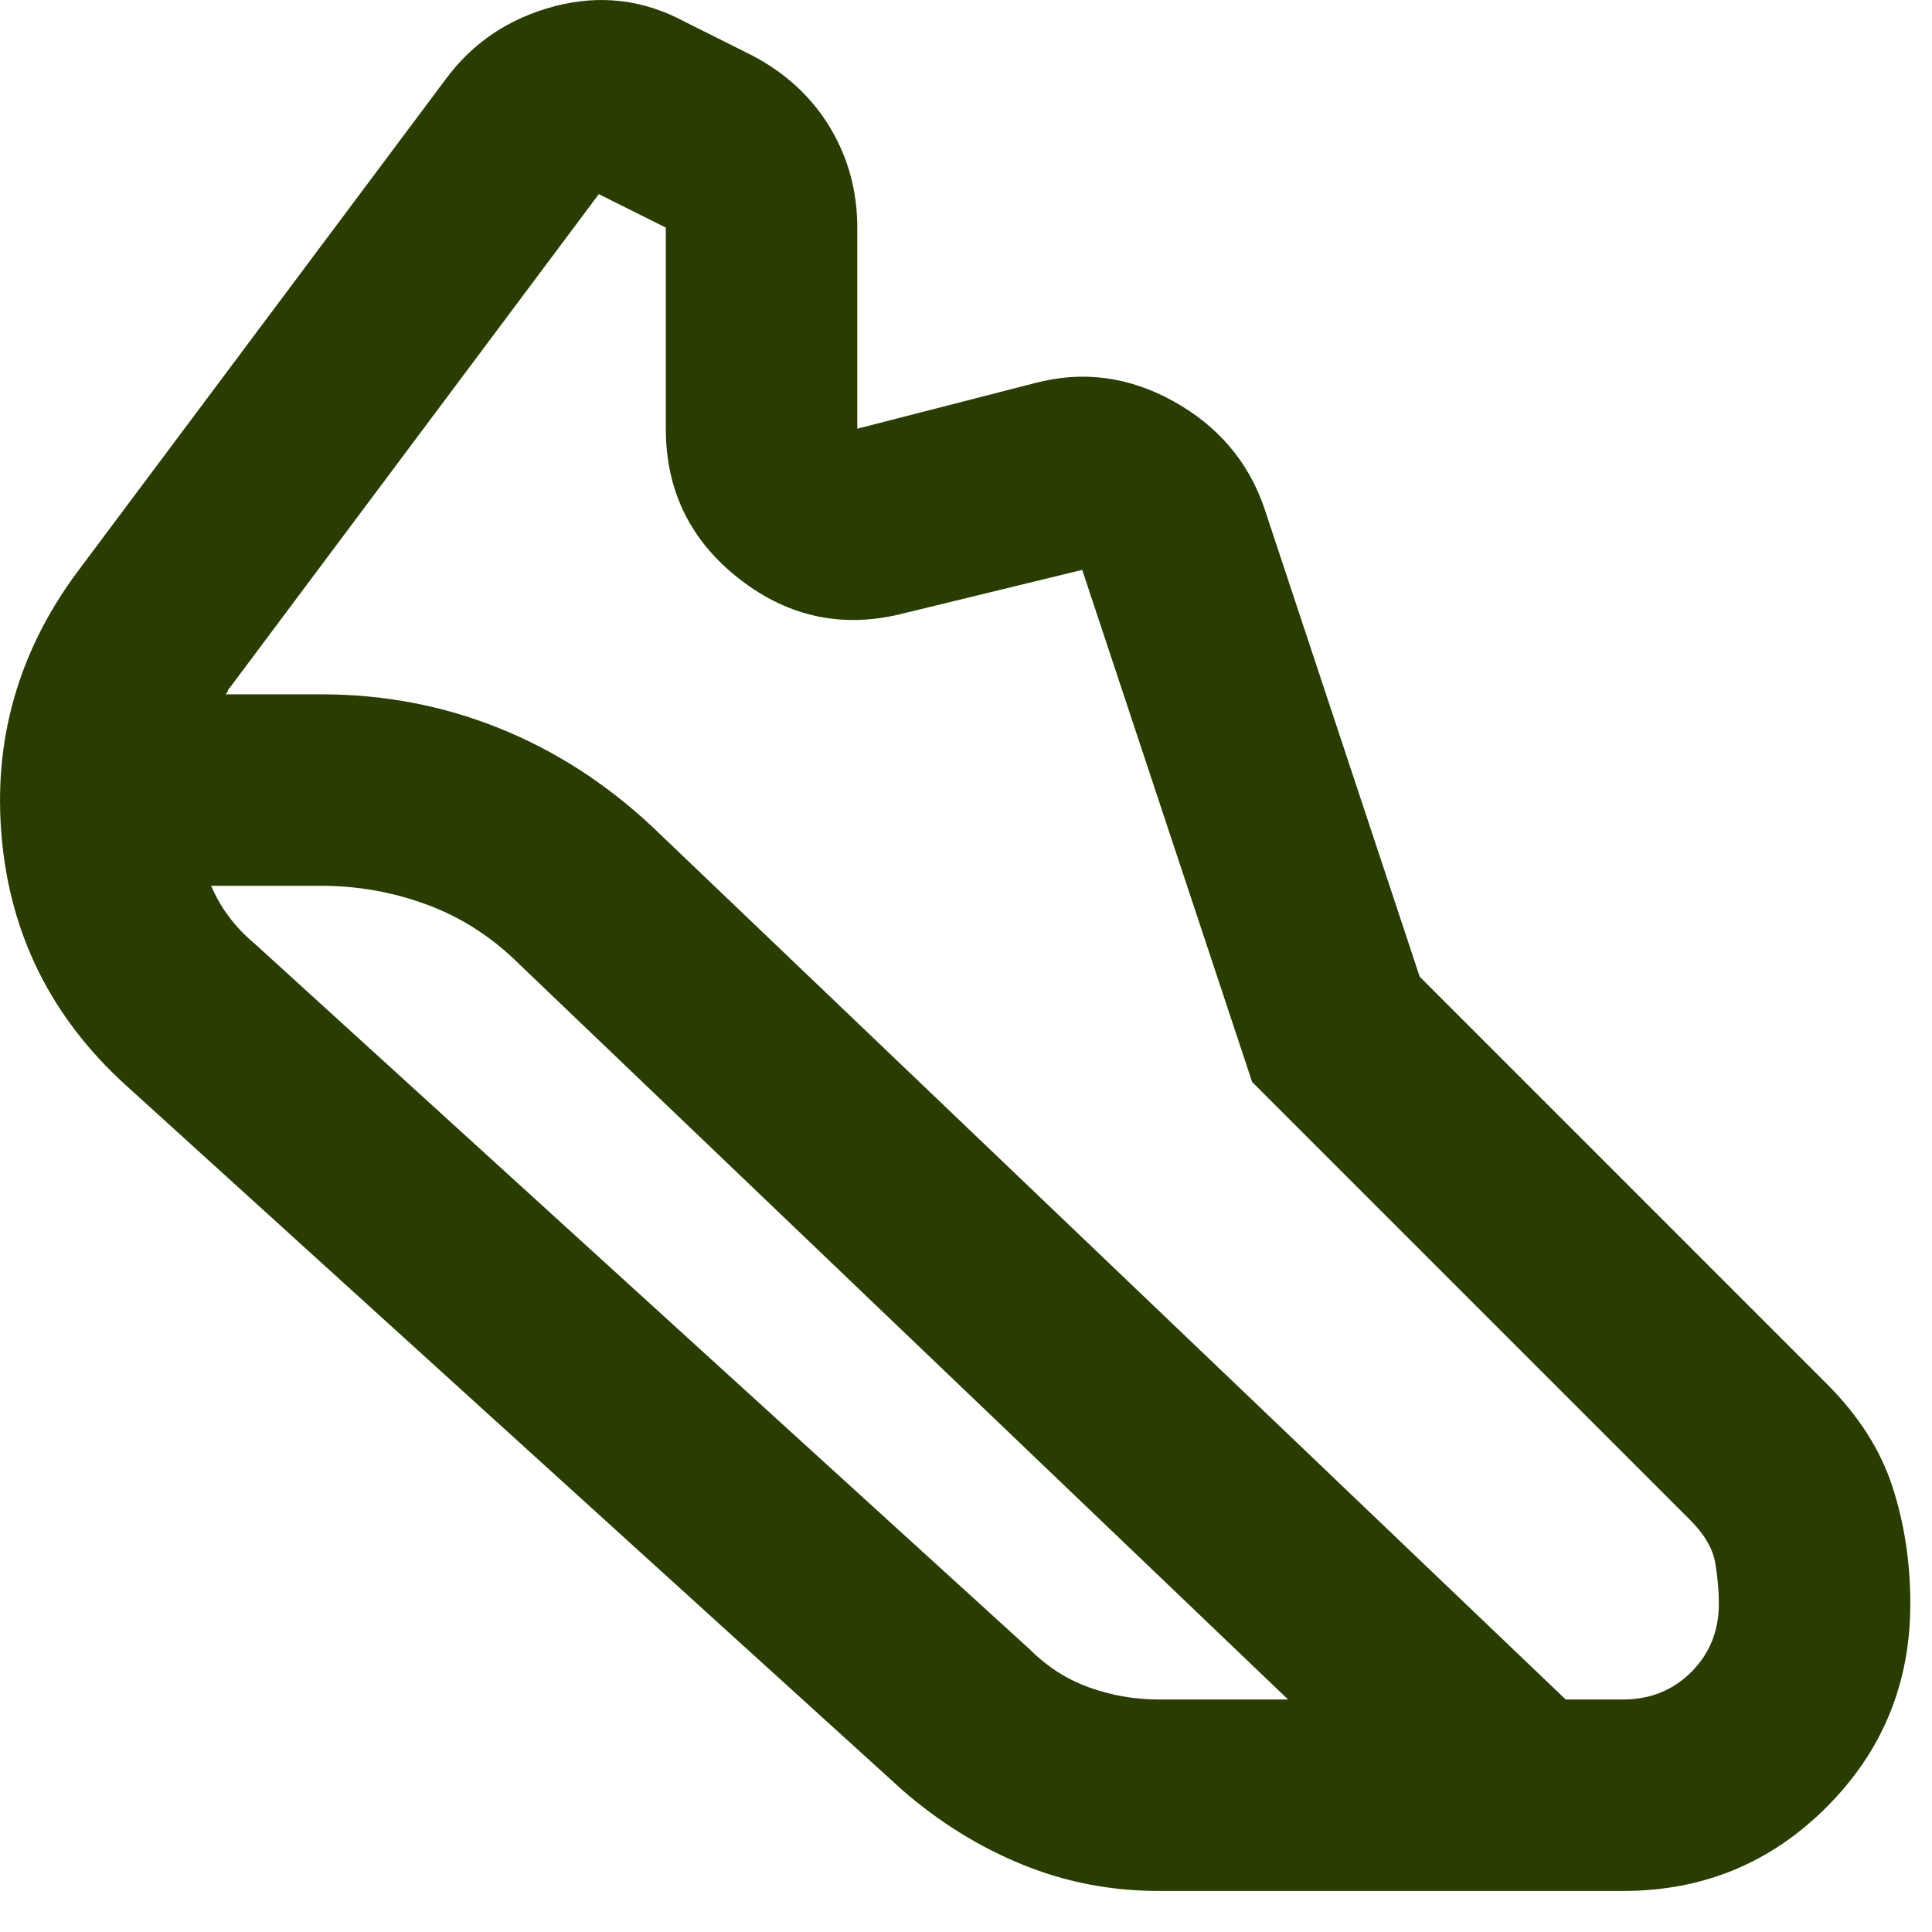 <?xml version="1.0" encoding="utf-8"?>
<svg xmlns="http://www.w3.org/2000/svg" fill="none" height="100%" overflow="visible" preserveAspectRatio="none" style="display: block;" viewBox="0 0 37 37" width="100%">
<path d="M6.151 13.297C7.343 13.297 8.474 13.511 9.543 13.939C10.613 14.366 11.59 14.993 12.476 15.818L29.985 32.547H31.085C31.604 32.547 32.04 32.371 32.391 32.02C32.742 31.669 32.918 31.233 32.918 30.714C32.918 30.469 32.895 30.209 32.849 29.934C32.803 29.66 32.643 29.384 32.368 29.11L23.98 20.722L20.726 10.914L17.335 11.739C16.174 12.044 15.119 11.83 14.172 11.097C13.225 10.364 12.751 9.401 12.751 8.21V4.359L11.468 3.718L4.41 13.159C4.379 13.19 4.364 13.213 4.364 13.228C4.364 13.243 4.349 13.266 4.318 13.297H6.151ZM6.151 16.964H4.043C4.135 17.178 4.249 17.376 4.387 17.559C4.524 17.743 4.685 17.911 4.868 18.064L19.718 31.584C20.054 31.921 20.436 32.165 20.864 32.318C21.292 32.471 21.735 32.547 22.193 32.547H24.668L9.956 18.476C9.436 17.957 8.848 17.575 8.191 17.33C7.534 17.086 6.854 16.964 6.151 16.964ZM22.193 36.214C21.276 36.214 20.405 36.046 19.581 35.709C18.756 35.373 17.992 34.9 17.289 34.289L2.393 20.768C0.987 19.485 0.201 17.911 0.033 16.047C-0.135 14.183 0.346 12.487 1.476 10.96L8.535 1.518C9.054 0.815 9.749 0.349 10.62 0.12C11.491 -0.109 12.324 -0.01 13.118 0.418L14.401 1.06C15.043 1.396 15.54 1.854 15.891 2.434C16.242 3.015 16.418 3.657 16.418 4.359V8.21L19.81 7.339C20.726 7.094 21.613 7.209 22.468 7.682C23.324 8.156 23.904 8.836 24.21 9.722L27.189 18.705L34.98 26.497C35.592 27.108 36.012 27.765 36.241 28.468C36.47 29.171 36.585 29.919 36.585 30.714C36.585 32.241 36.05 33.54 34.98 34.609C33.911 35.679 32.612 36.214 31.085 36.214H22.193Z" fill="#2A3D00" id="Vector"/>
</svg>